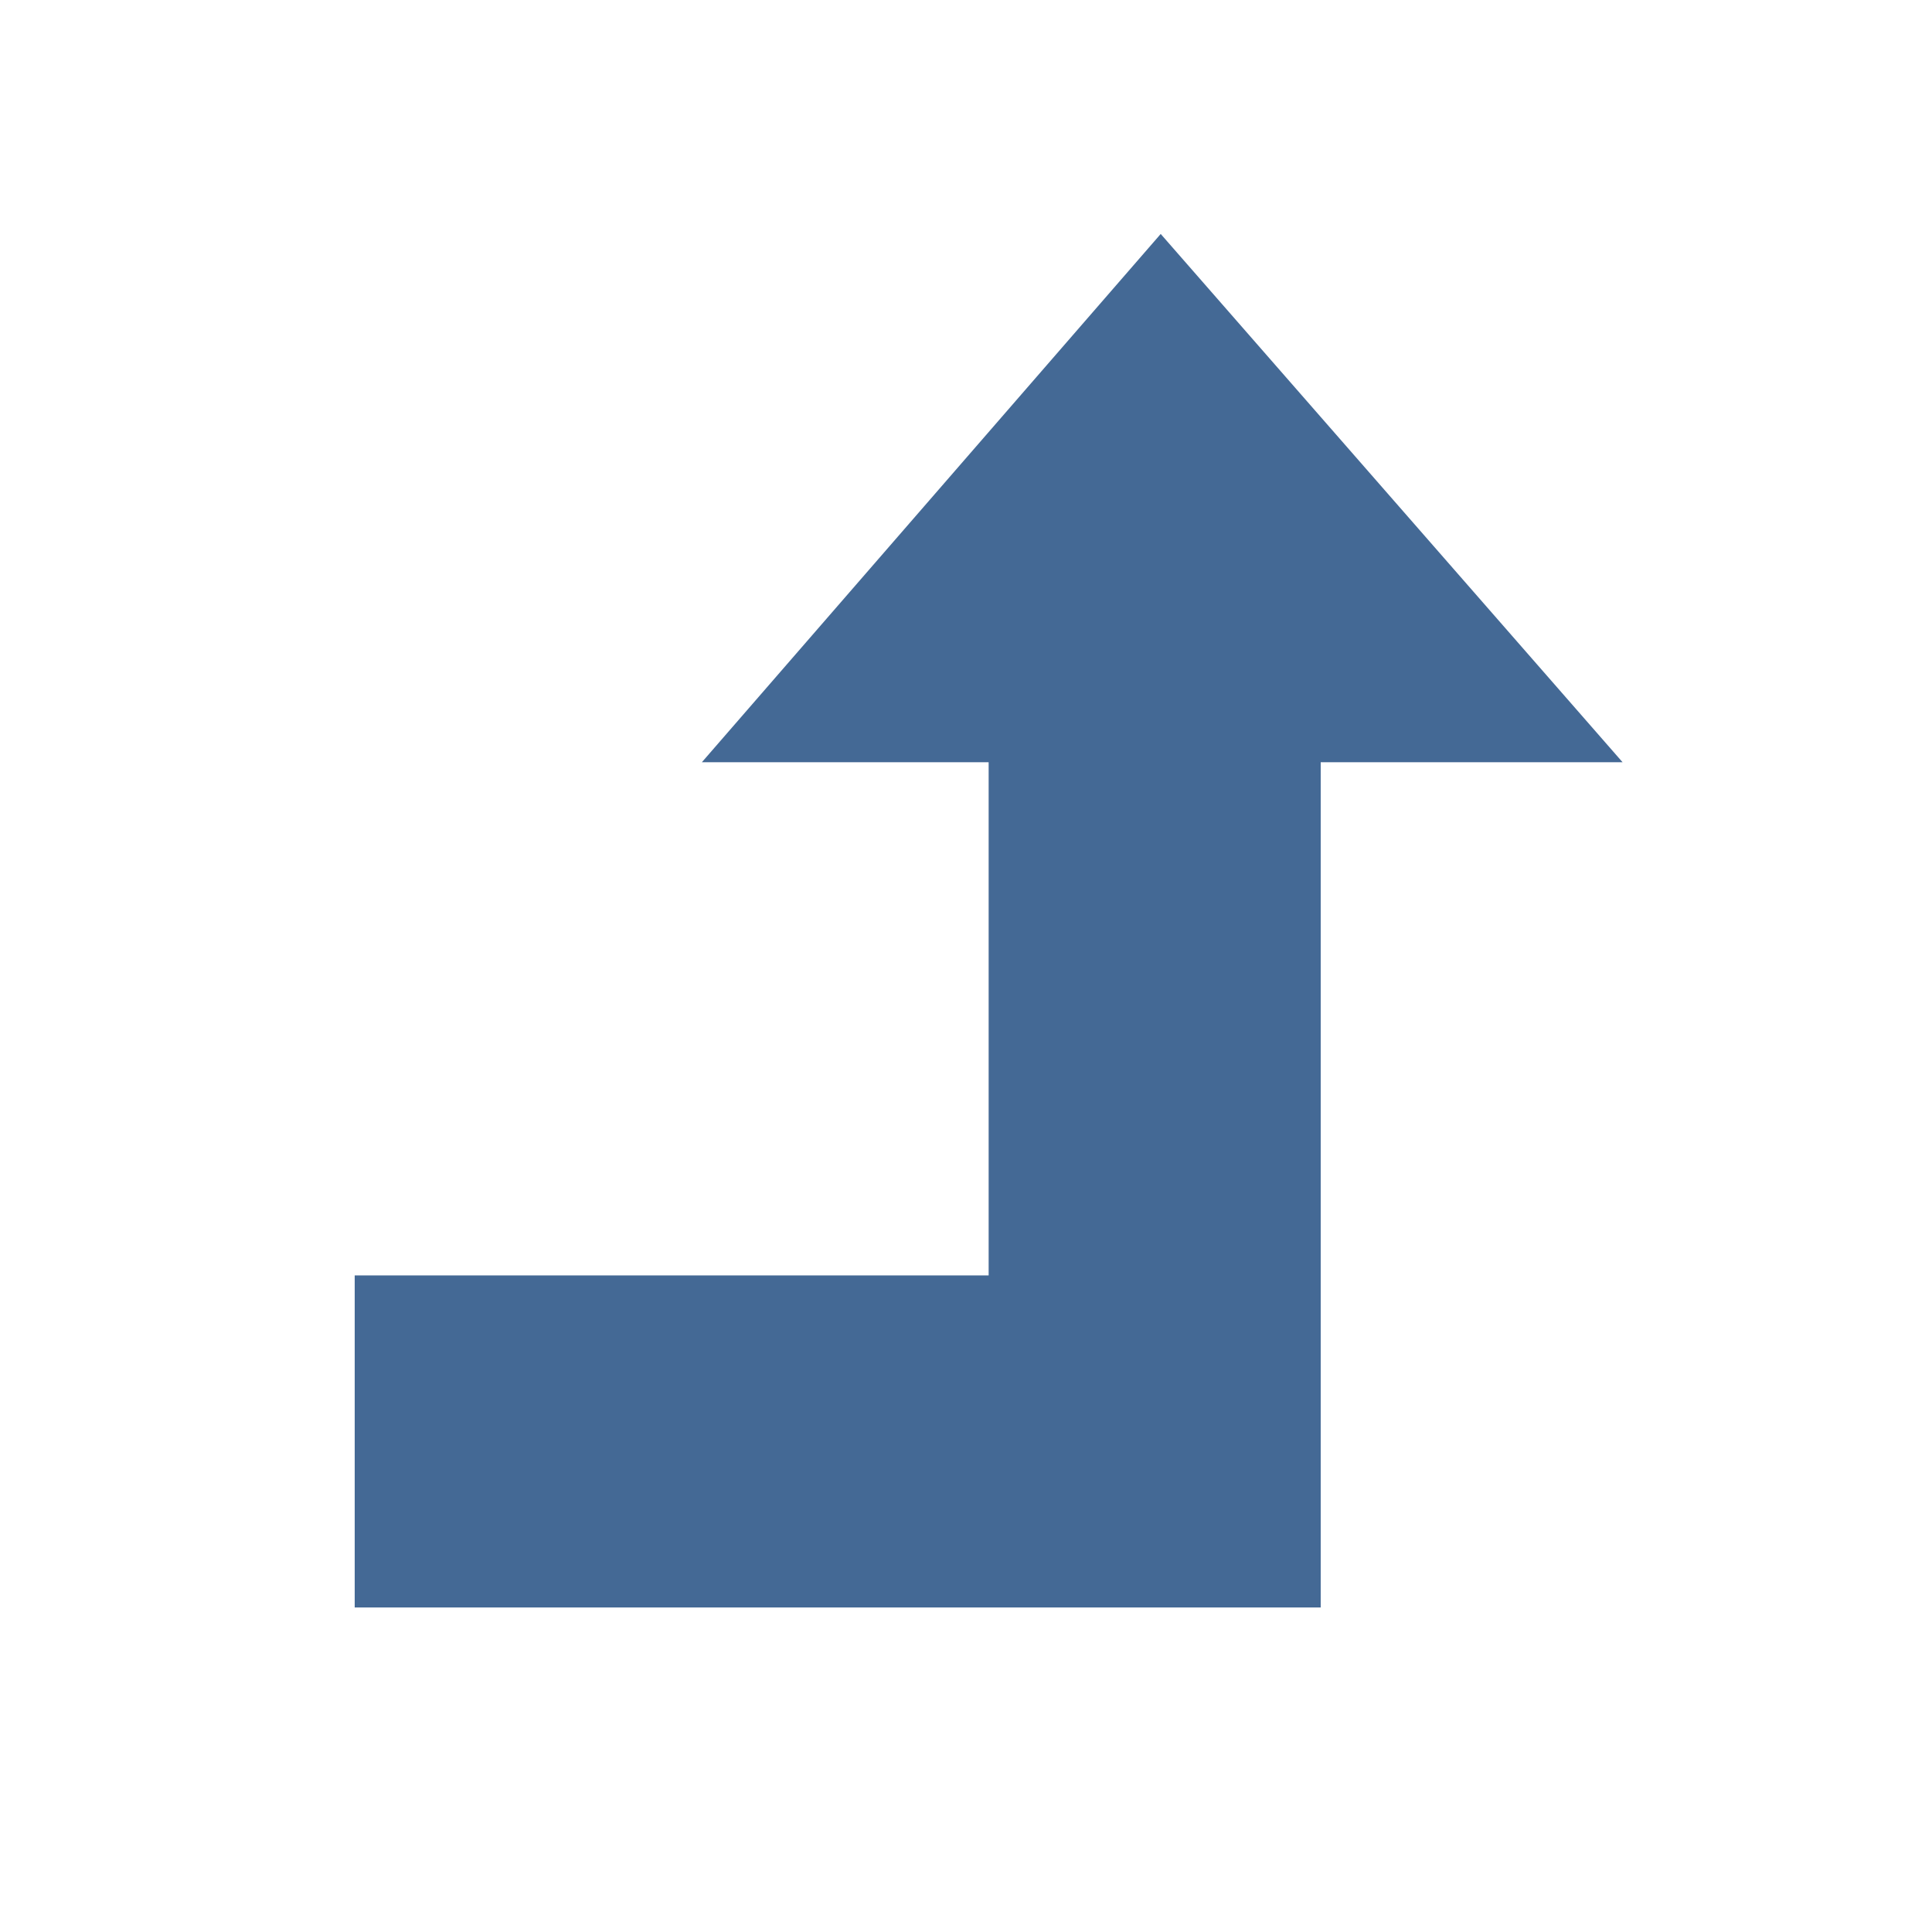 <?xml version="1.0" encoding="utf-8"?>
<!-- Generator: Adobe Illustrator 16.0.3, SVG Export Plug-In . SVG Version: 6.00 Build 0)  -->
<!DOCTYPE svg PUBLIC "-//W3C//DTD SVG 1.1//EN" "http://www.w3.org/Graphics/SVG/1.1/DTD/svg11.dtd">
<svg version="1.1" id="Layer_1" xmlns="http://www.w3.org/2000/svg" xmlns:xlink="http://www.w3.org/1999/xlink" x="0px" y="0px"
	 viewBox="0 0 64 64" enable-background="new 0 0 64 64" xml:space="preserve">
<polygon fill="#446995" id="XMLID_2_" points="43.75,53.25 43.75,25.25 53.75,25.25 38.45,7.75 23.25,25.25 32.75,25.25 32.75,42.25 11.75,42.25 
	11.75,53.25 "/>
</svg>
